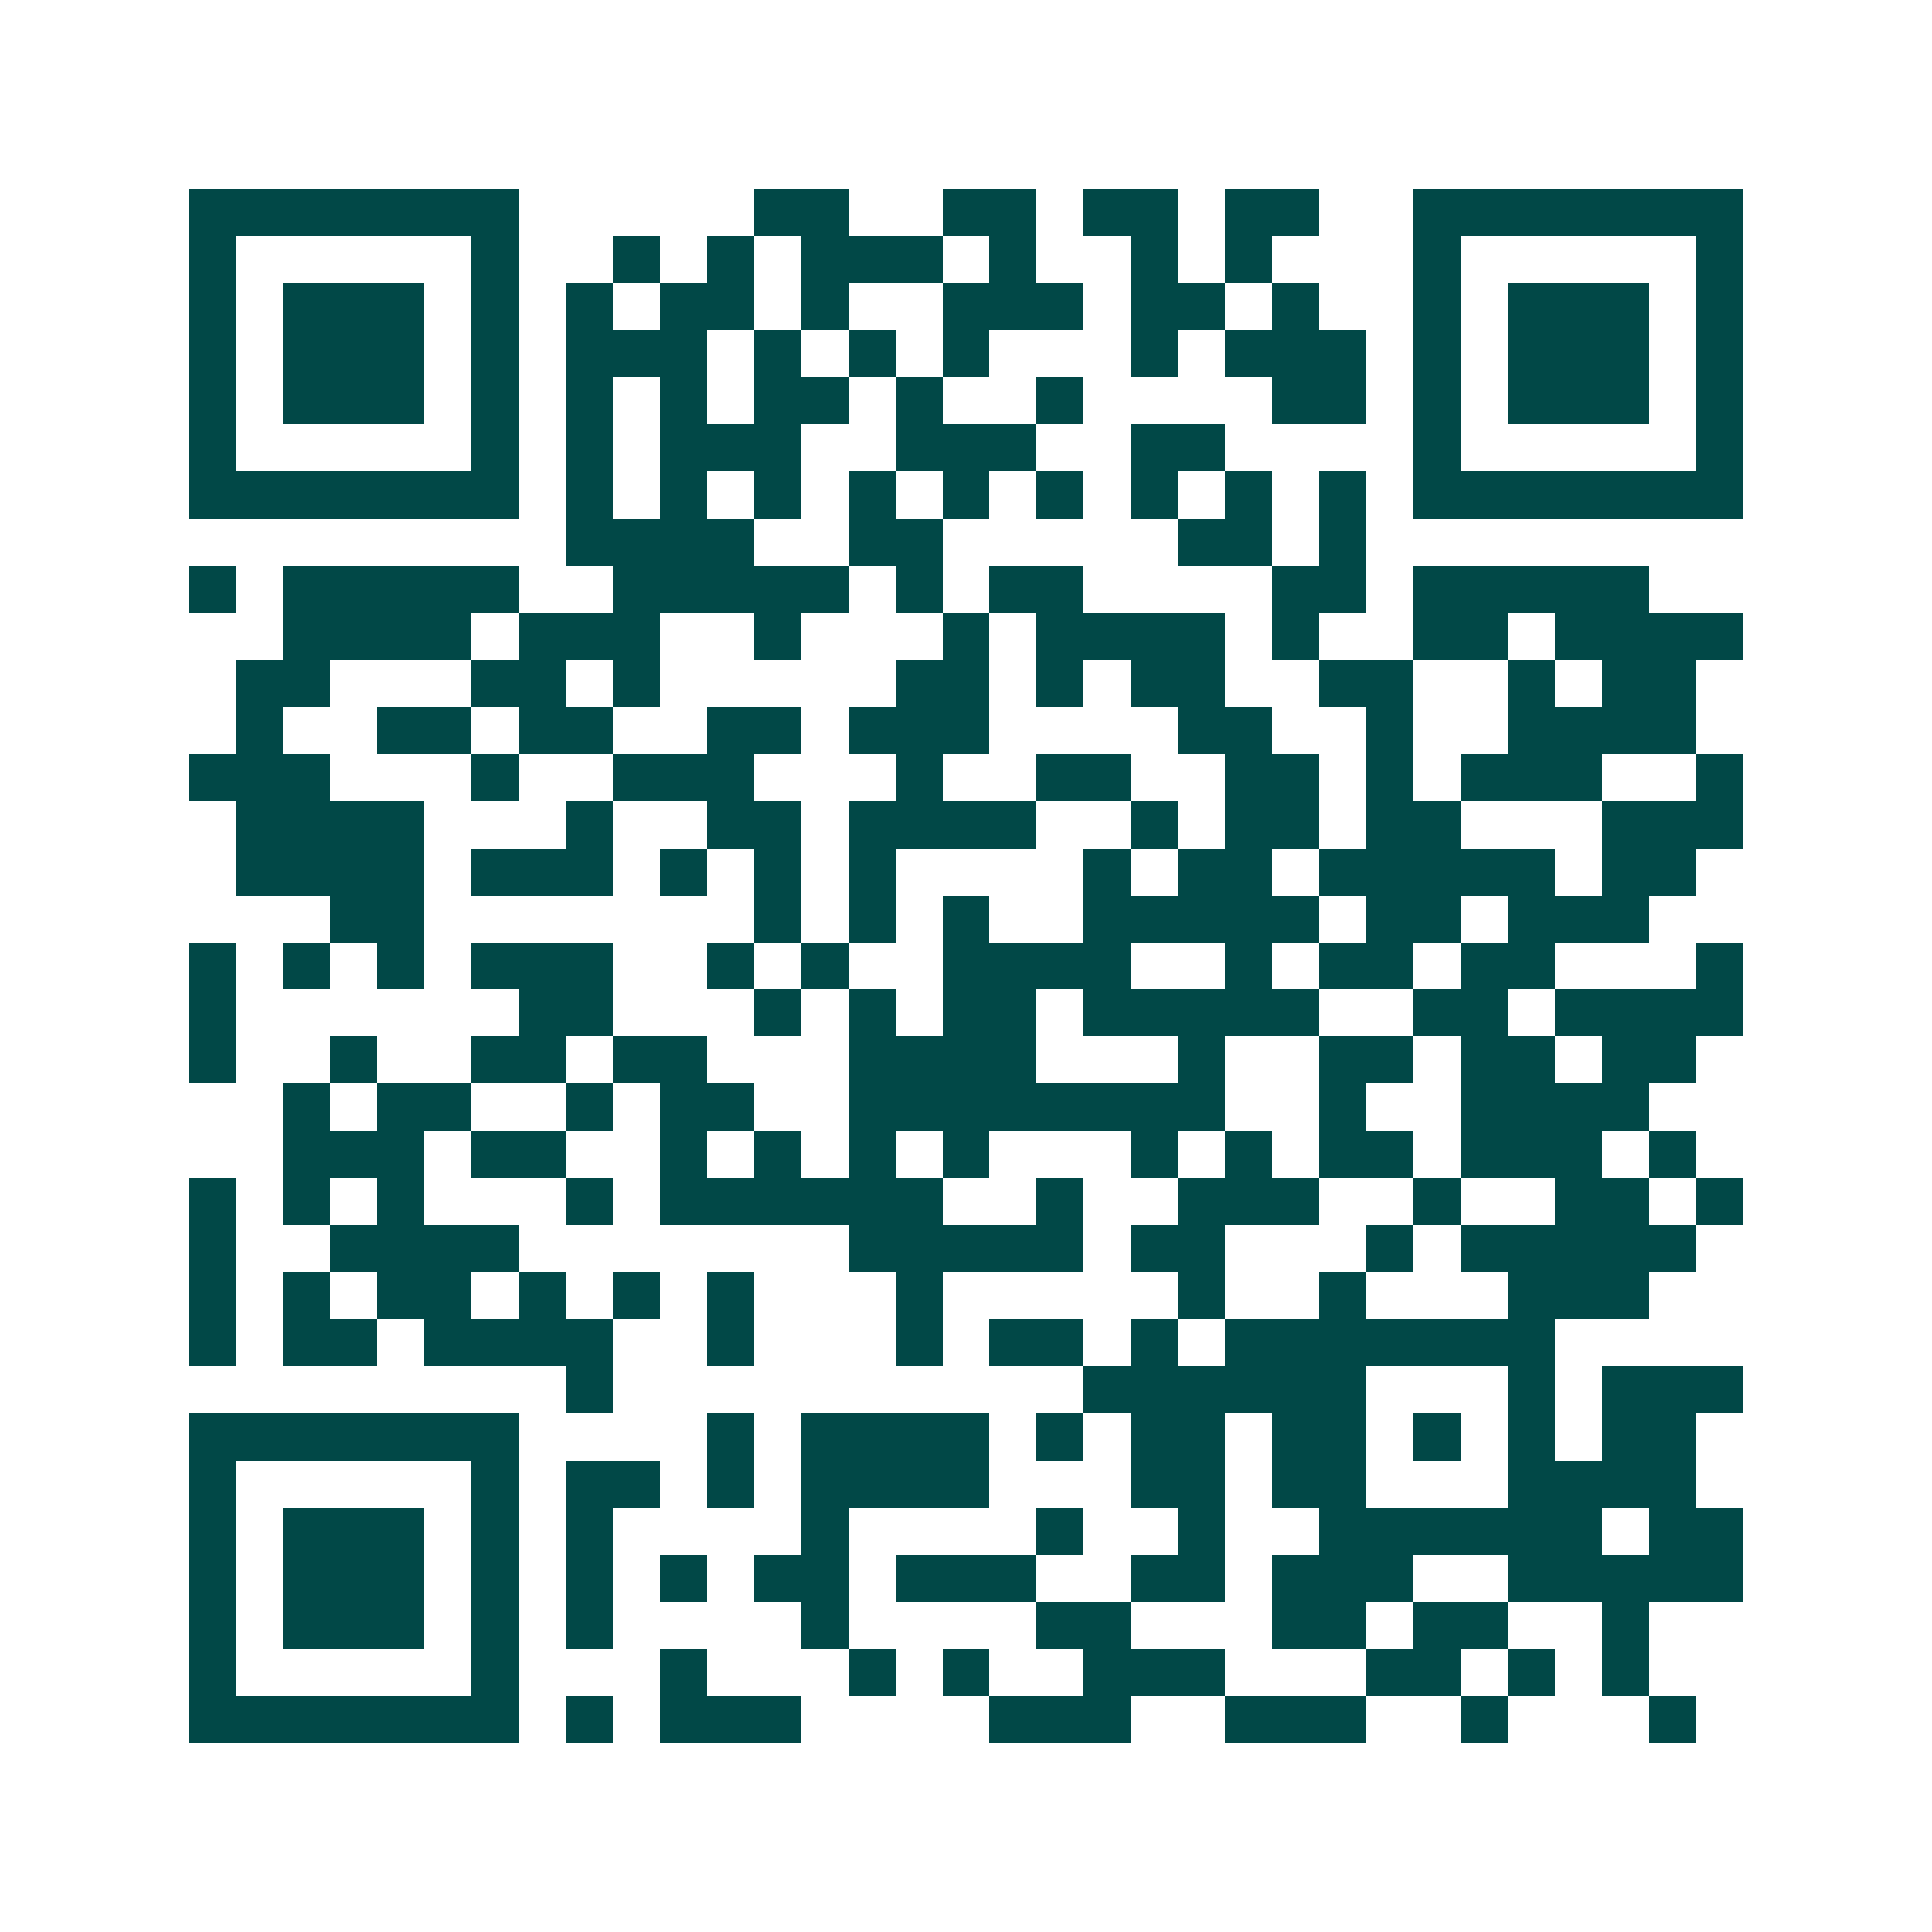 <svg xmlns="http://www.w3.org/2000/svg" width="200" height="200" viewBox="0 0 41 41" shape-rendering="crispEdges"><path fill="#ffffff" d="M0 0h41v41H0z"/><path stroke="#014847" d="M4 4.5h7m5 0h2m2 0h2m1 0h2m1 0h2m2 0h7M4 5.5h1m5 0h1m2 0h1m1 0h1m1 0h3m1 0h1m2 0h1m1 0h1m3 0h1m5 0h1M4 6.5h1m1 0h3m1 0h1m1 0h1m1 0h2m1 0h1m2 0h3m1 0h2m1 0h1m2 0h1m1 0h3m1 0h1M4 7.5h1m1 0h3m1 0h1m1 0h3m1 0h1m1 0h1m1 0h1m3 0h1m1 0h3m1 0h1m1 0h3m1 0h1M4 8.5h1m1 0h3m1 0h1m1 0h1m1 0h1m1 0h2m1 0h1m2 0h1m4 0h2m1 0h1m1 0h3m1 0h1M4 9.5h1m5 0h1m1 0h1m1 0h3m2 0h3m2 0h2m4 0h1m5 0h1M4 10.5h7m1 0h1m1 0h1m1 0h1m1 0h1m1 0h1m1 0h1m1 0h1m1 0h1m1 0h1m1 0h7M12 11.5h4m2 0h2m5 0h2m1 0h1M4 12.5h1m1 0h5m2 0h5m1 0h1m1 0h2m4 0h2m1 0h5M6 13.5h4m1 0h3m2 0h1m3 0h1m1 0h4m1 0h1m2 0h2m1 0h4M5 14.5h2m3 0h2m1 0h1m5 0h2m1 0h1m1 0h2m2 0h2m2 0h1m1 0h2M5 15.5h1m2 0h2m1 0h2m2 0h2m1 0h3m4 0h2m2 0h1m2 0h4M4 16.5h3m3 0h1m2 0h3m3 0h1m2 0h2m2 0h2m1 0h1m1 0h3m2 0h1M5 17.5h4m3 0h1m2 0h2m1 0h4m2 0h1m1 0h2m1 0h2m3 0h3M5 18.5h4m1 0h3m1 0h1m1 0h1m1 0h1m4 0h1m1 0h2m1 0h5m1 0h2M7 19.5h2m7 0h1m1 0h1m1 0h1m2 0h5m1 0h2m1 0h3M4 20.5h1m1 0h1m1 0h1m1 0h3m2 0h1m1 0h1m2 0h4m2 0h1m1 0h2m1 0h2m3 0h1M4 21.5h1m6 0h2m3 0h1m1 0h1m1 0h2m1 0h5m2 0h2m1 0h4M4 22.5h1m2 0h1m2 0h2m1 0h2m3 0h4m3 0h1m2 0h2m1 0h2m1 0h2M6 23.5h1m1 0h2m2 0h1m1 0h2m2 0h8m2 0h1m2 0h4M6 24.5h3m1 0h2m2 0h1m1 0h1m1 0h1m1 0h1m3 0h1m1 0h1m1 0h2m1 0h3m1 0h1M4 25.5h1m1 0h1m1 0h1m3 0h1m1 0h6m2 0h1m2 0h3m2 0h1m2 0h2m1 0h1M4 26.5h1m2 0h4m7 0h5m1 0h2m3 0h1m1 0h5M4 27.5h1m1 0h1m1 0h2m1 0h1m1 0h1m1 0h1m3 0h1m5 0h1m2 0h1m3 0h3M4 28.5h1m1 0h2m1 0h4m2 0h1m3 0h1m1 0h2m1 0h1m1 0h7M12 29.5h1m10 0h6m3 0h1m1 0h3M4 30.5h7m4 0h1m1 0h4m1 0h1m1 0h2m1 0h2m1 0h1m1 0h1m1 0h2M4 31.5h1m5 0h1m1 0h2m1 0h1m1 0h4m3 0h2m1 0h2m3 0h4M4 32.5h1m1 0h3m1 0h1m1 0h1m4 0h1m4 0h1m2 0h1m2 0h6m1 0h2M4 33.5h1m1 0h3m1 0h1m1 0h1m1 0h1m1 0h2m1 0h3m2 0h2m1 0h3m2 0h5M4 34.5h1m1 0h3m1 0h1m1 0h1m4 0h1m4 0h2m3 0h2m1 0h2m2 0h1M4 35.5h1m5 0h1m3 0h1m3 0h1m1 0h1m2 0h3m3 0h2m1 0h1m1 0h1M4 36.5h7m1 0h1m1 0h3m4 0h3m2 0h3m2 0h1m3 0h1"/></svg>
